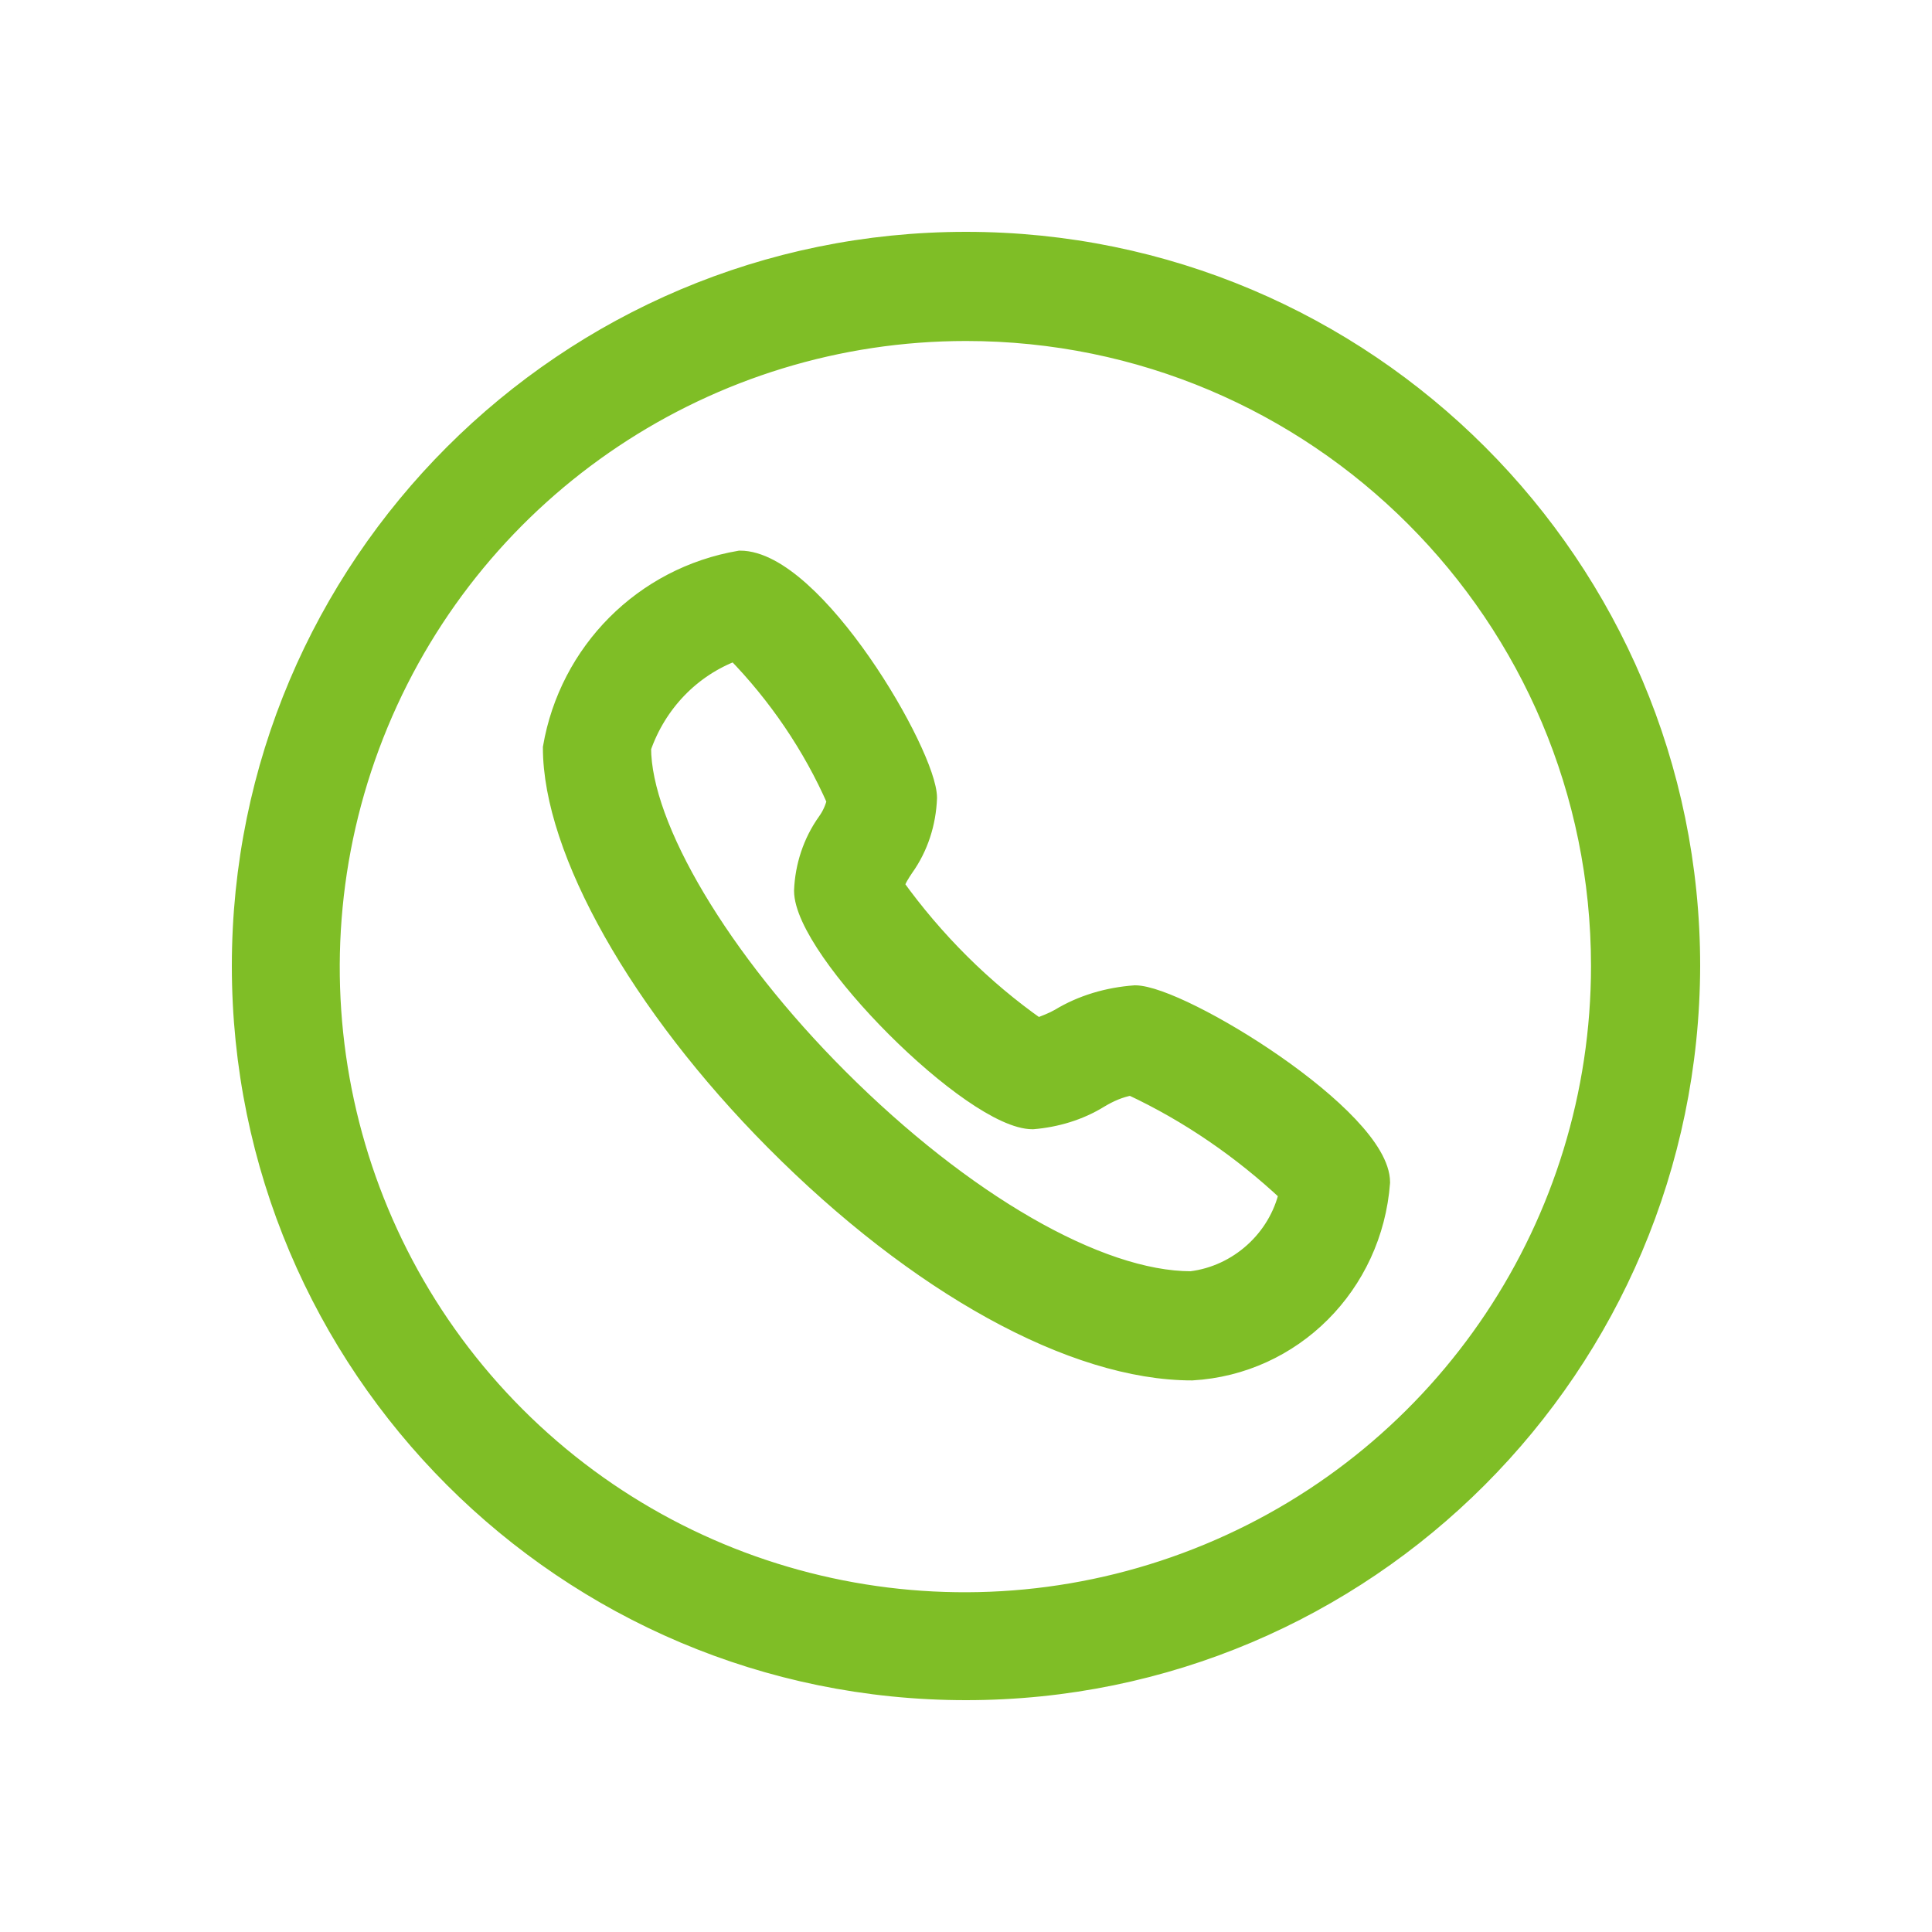 <?xml version="1.0" encoding="utf-8"?>
<!-- Generator: Adobe Illustrator 26.0.2, SVG Export Plug-In . SVG Version: 6.00 Build 0)  -->
<svg version="1.1" id="图层_1" xmlns="http://www.w3.org/2000/svg" xmlns:xlink="http://www.w3.org/1999/xlink" x="0px" y="0px"
	 viewBox="0 0 200 200" style="enable-background:new 0 0 200 200;" xml:space="preserve">
<style type="text/css">
	.st0{fill:#7FBE26;stroke:#7FBE26;stroke-width:2;stroke-miterlimit:10;}
</style>
<path class="st0" d="M100,175c-41.4,0-75-33.6-75-75s33.6-75,75-75s75,33.6,75,75C174.9,141.4,141.4,175,100,175z M100,34.3
	c-26.6,0-50.6,16-60.8,40.6s-4.6,52.9,14.2,71.7s47.1,24.4,71.7,14.2s40.6-34.2,40.6-60.8C165.7,63.7,136.3,34.3,100,34.3z
	 M123.4,141.9c-12.3,0-28.4-8.9-43.2-23.8c-14-14.1-23-30.1-23-40.7c1.7-9.9,9.4-17.7,19.4-19.4C84.3,58,96,78.1,96,82.6
	c-0.1,2.6-0.9,5.1-2.4,7.2c-0.4,0.6-0.8,1.2-1,1.9c4.1,5.7,9.1,10.7,14.8,14.7c0.8-0.3,1.6-0.6,2.3-1c2.3-1.4,5-2.2,7.8-2.4
	c4.7,0,25.4,12.7,25.4,19.4C142.1,133,133.8,141.3,123.4,141.9z M76.1,67.4c-4.6,1.7-8.1,5.4-9.7,10c0,8.2,8.2,22,20.4,34.2
	c12.9,12.9,26.9,21,36.5,21c4.9-0.6,9-4.3,10.1-9.1c-4.8-4.5-10.3-8.3-16.3-11.1c-1.2,0.2-2.3,0.7-3.3,1.3c-2.1,1.3-4.5,2-6.9,2.2
	c-6.2,0-23.7-17.5-23.7-23.7c0.1-2.5,0.9-5,2.4-7.1c0.5-0.7,0.8-1.4,1-2.2C84.1,77.2,80.5,71.9,76.1,67.4L76.1,67.4z"/>
</svg>
